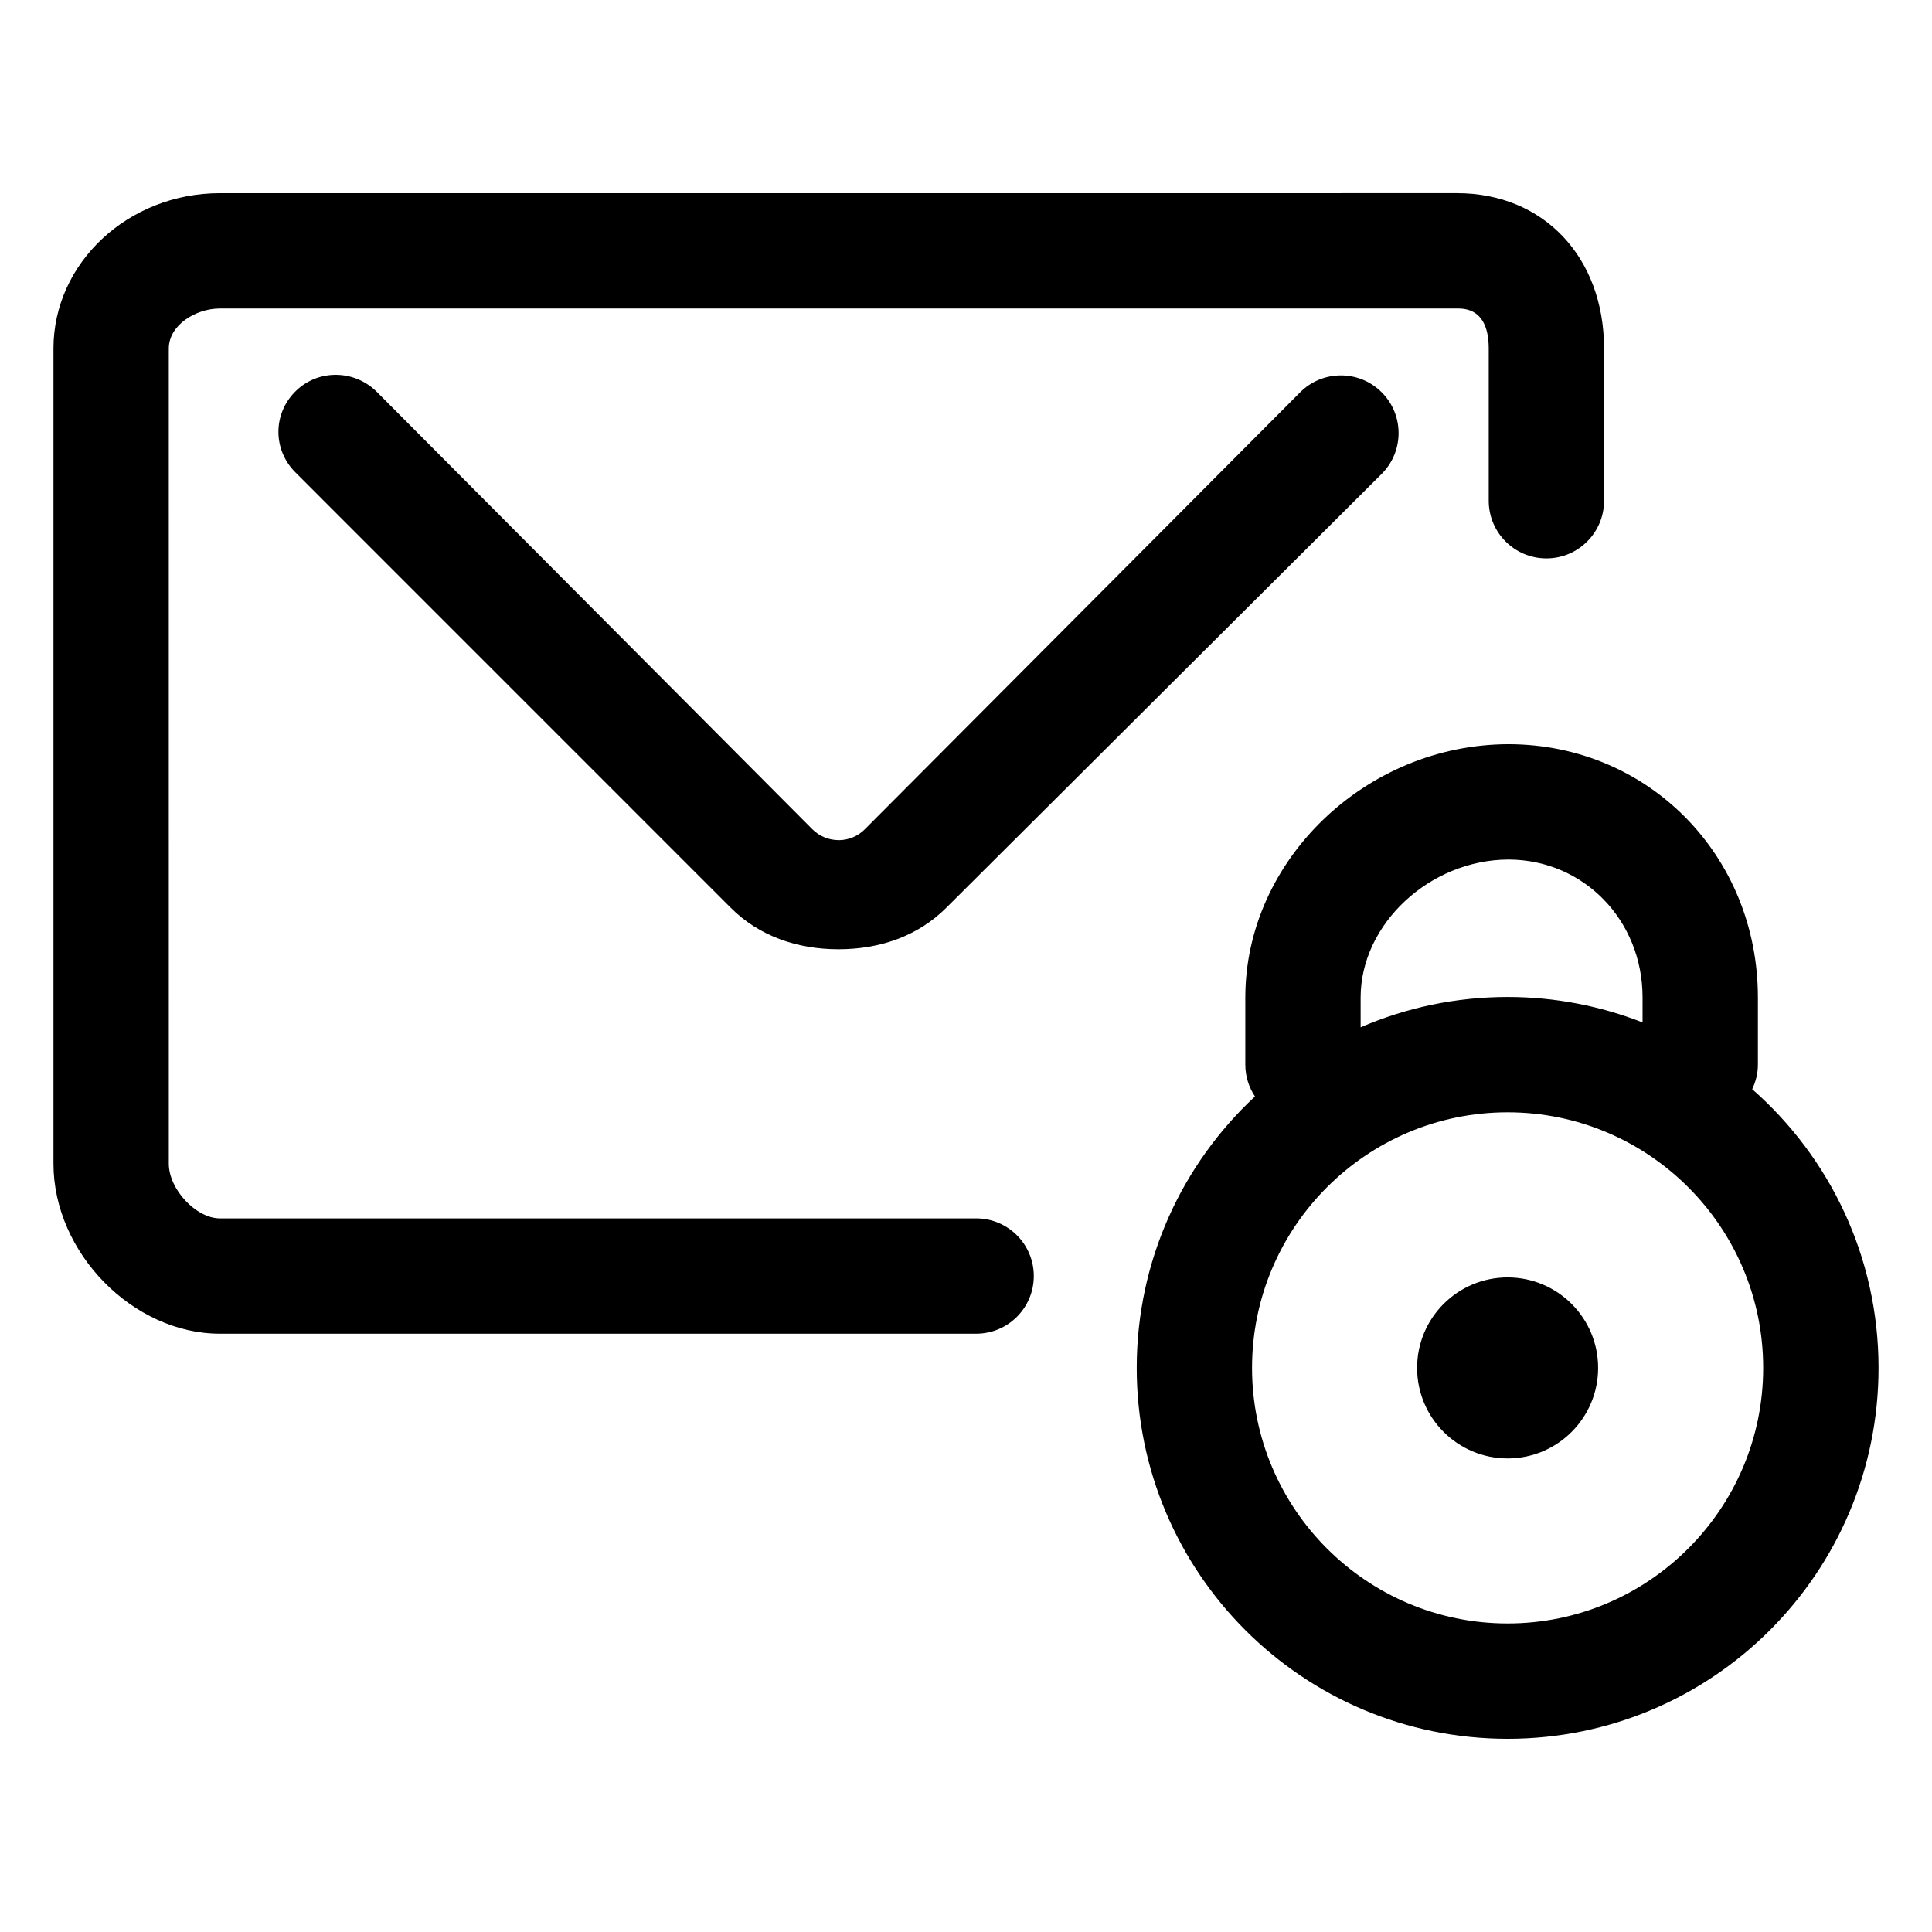 <?xml version="1.0" encoding="UTF-8"?>
<!-- Uploaded to: SVG Repo, www.svgrepo.com, Generator: SVG Repo Mixer Tools -->
<svg fill="#000000" width="800px" height="800px" version="1.1" viewBox="144 144 512 512" xmlns="http://www.w3.org/2000/svg">
 <g>
  <path d="m158.17 236.39v216c0 23.578 21.023 45.055 44.109 45.055h200.41c8.438 0 15.281-6.84 15.281-15.281 0-8.438-6.84-15.281-15.281-15.281h-200.41c-6.328 0-13.543-7.719-13.543-14.488l-0.004-216c0-6.266 7.141-10.637 13.543-10.637h327.86c2.074 0 8.395 0 8.395 10.637v40.305c0 8.438 6.84 15.281 15.281 15.281 8.438 0 15.281-6.84 15.281-15.281v-40.305c0-24.258-16.02-41.203-38.961-41.203l-327.86 0.004c-24.324 0-44.105 18.484-44.105 41.199z"/>
  <path d="m488.53 247.99-115.34 115.78c-1.859 1.863-4.336 2.887-6.973 2.887l-0.004-0.016c-2.637 0-5.109-1.055-6.969-2.918l-115.35-115.84c-5.961-5.984-15.637-6.106-21.613-0.145-5.981 5.953-5.996 15.422-0.039 21.402l115.35 115.37c7.637 7.664 17.801 11.055 28.617 11.055h0.004c10.816 0 20.98-3.387 28.617-11.047l115.36-114.96c5.953-5.981 5.934-15.66-0.047-21.613-5.981-5.965-15.66-5.941-21.609 0.043z"/>
  <path d="m608.35 432.64c0.941-1.984 1.512-4.176 1.512-6.519v-17.781c0-37.57-28.965-67.012-65.973-67.121-0.07-0.004-0.137-0.004-0.207 0-37.781 0.109-69.66 30.805-69.66 67.121v17.781c0 3.125 0.945 6.027 2.559 8.449-19.27 17.945-31.336 43.523-31.336 71.934 0 54.289 44.008 98.297 98.297 98.297 54.289 0.004 98.289-44.004 98.289-98.297 0-29.445-12.969-55.852-33.48-73.863zm-103.77-24.297c0-19.441 18.305-36.5 39.203-36.555 19.922 0.055 35.512 16.09 35.512 36.555v6.606c-11.09-4.332-23.141-6.742-35.762-6.742-13.84 0-27.004 2.875-38.953 8.035zm38.953 165.89c-37.348 0-67.73-30.383-67.73-67.73 0-37.348 30.383-67.73 67.73-67.73s67.73 30.383 67.73 67.73c0.004 37.344-30.383 67.73-67.73 67.73z"/>
  <path d="m567.52 506.51c0 13.25-10.738 23.988-23.988 23.988-13.246 0-23.984-10.738-23.984-23.988 0-13.246 10.738-23.984 23.984-23.984 13.25 0 23.988 10.738 23.988 23.984"/>
 </g>
</svg>